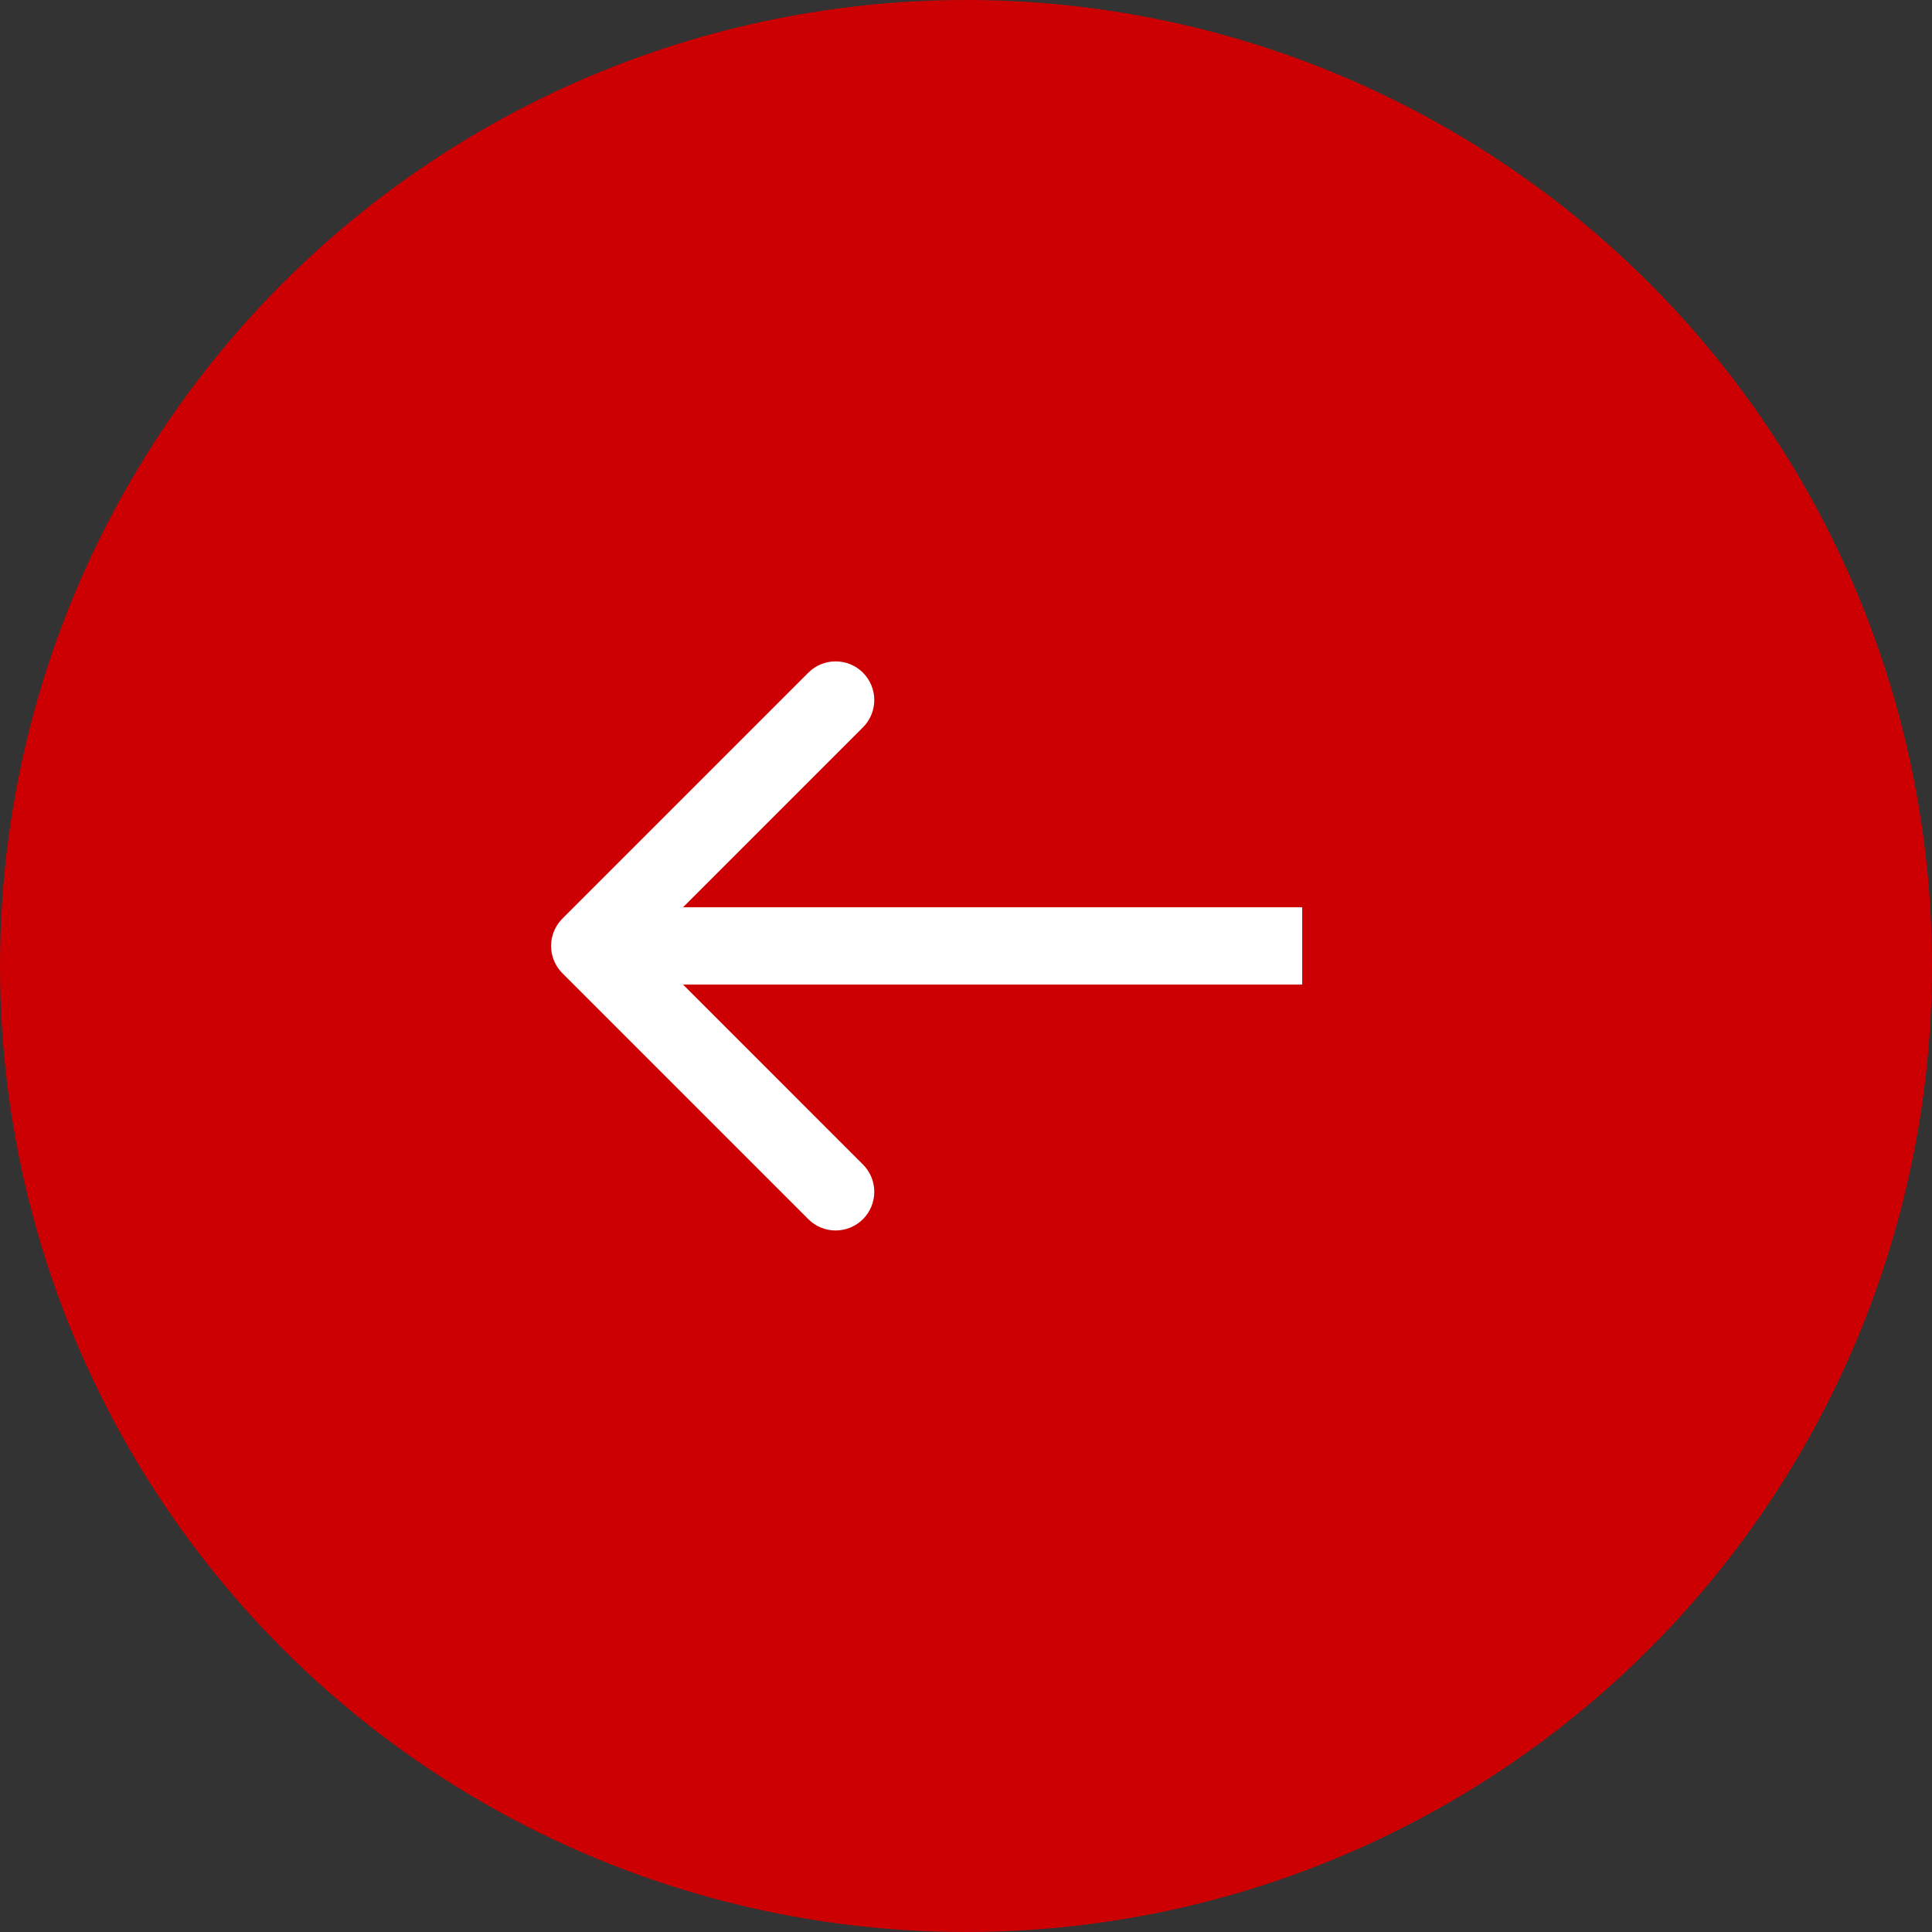 <?xml version="1.0" encoding="UTF-8"?> <svg xmlns="http://www.w3.org/2000/svg" width="50" height="50" viewBox="0 0 50 50" fill="none"><rect x="0" y="0" width="50" height="50" fill="#333333" stroke="none"/><circle cx="25" cy="25" r="25" transform="rotate(-180 25 25)" fill="#CC0003"></circle><path d="M14.555 23.773C14.165 24.164 14.165 24.797 14.555 25.188L20.919 31.552C21.309 31.942 21.943 31.942 22.333 31.552C22.724 31.161 22.724 30.528 22.333 30.137L16.676 24.48L22.333 18.824C22.724 18.433 22.724 17.8 22.333 17.409C21.943 17.019 21.309 17.019 20.919 17.409L14.555 23.773ZM33.701 24.48L33.701 23.48L15.262 23.48L15.262 24.48L15.262 25.48L33.701 25.48L33.701 24.48Z" fill="white"></path></svg> 